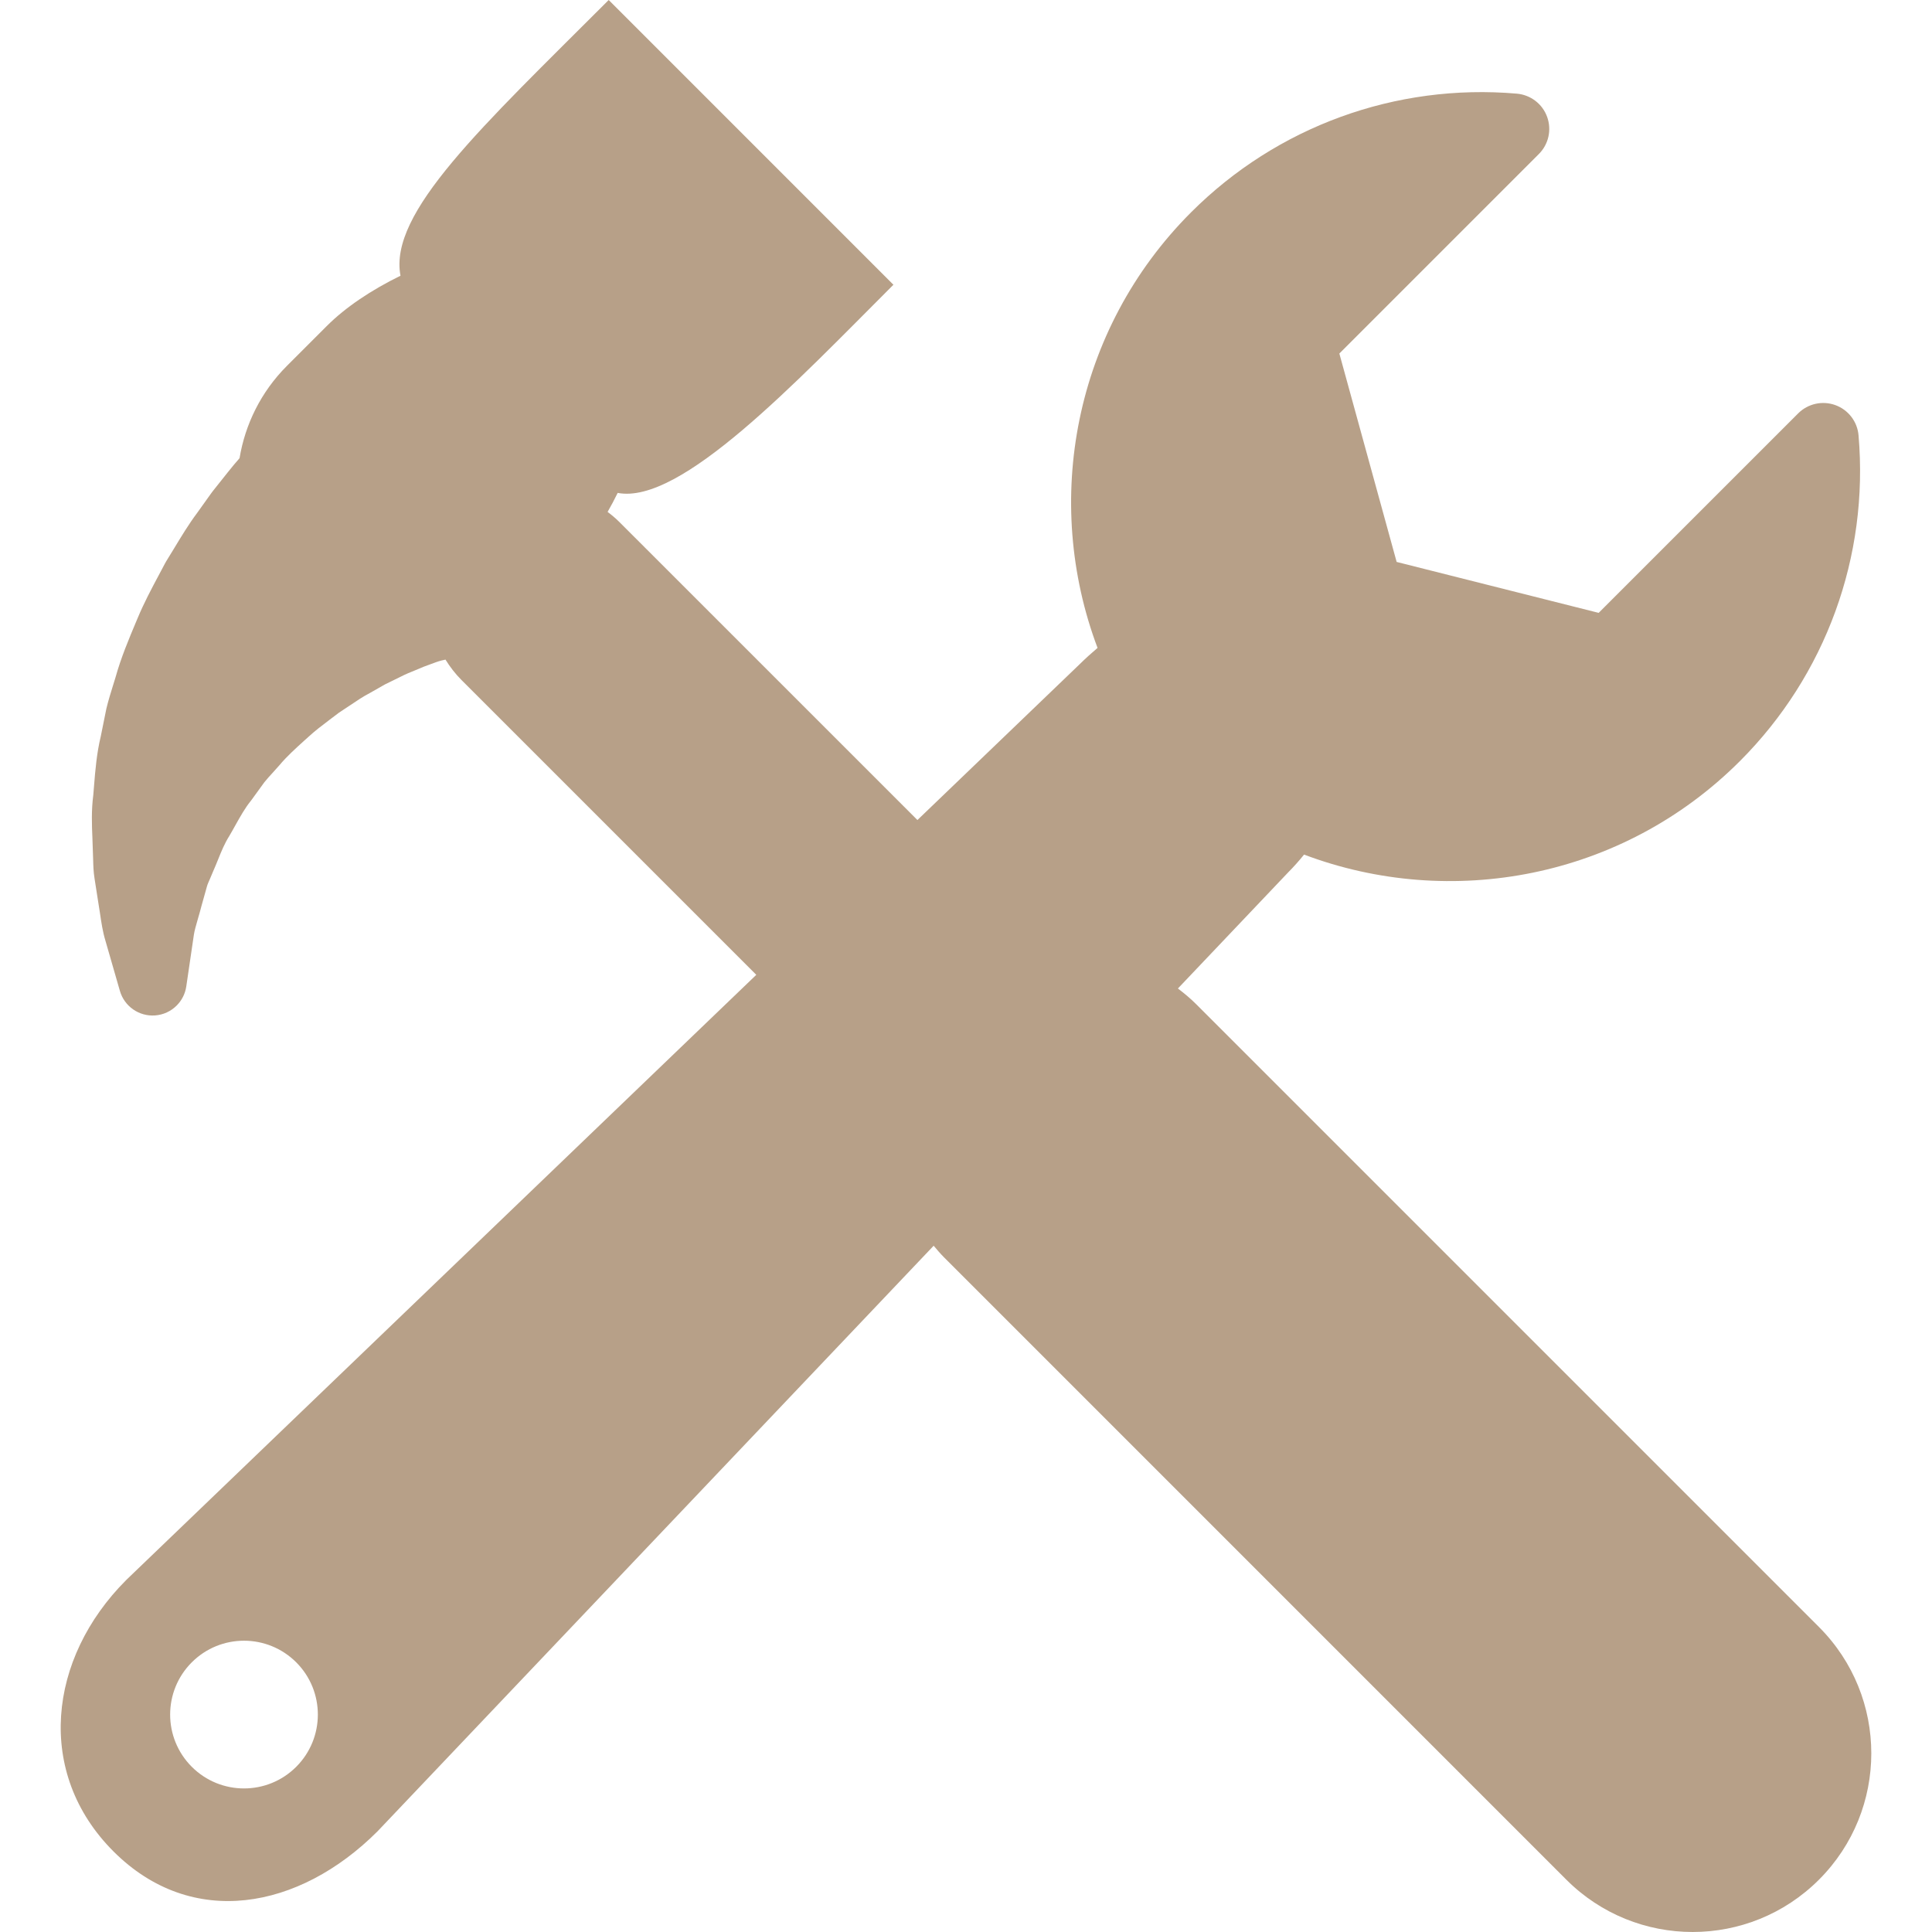 <?xml version="1.0" encoding="iso-8859-1"?>
<!-- Generator: Adobe Illustrator 16.0.0, SVG Export Plug-In . SVG Version: 6.00 Build 0)  -->
<!DOCTYPE svg PUBLIC "-//W3C//DTD SVG 1.1//EN" "http://www.w3.org/Graphics/SVG/1.1/DTD/svg11.dtd">
<svg xmlns="http://www.w3.org/2000/svg" xmlns:xlink="http://www.w3.org/1999/xlink" version="1.1" id="Capa_1" x="0px" y="0px" width="512px" height="512px" viewBox="0 0 481.763 481.763" style="enable-background:new 0 0 481.763 481.763;" xml:space="preserve">
<g>
	<path d="M453.584,405.715L298.332,250.457c-1.454-1.46-3.009-2.755-4.61-3.967l27.497-28.954c1.406-1.416,2.736-2.905,3.96-4.436   c36.505,13.77,79.34,6.029,108.682-23.309c21.402-21.409,32.195-51.013,29.583-81.226c-0.283-3.419-2.548-6.375-5.769-7.542   c-3.228-1.179-6.845-0.375-9.274,2.045l-49.757,49.754l-50.377-12.699l-14.287-51.967l49.745-49.748   c2.441-2.433,3.239-6.053,2.063-9.277c-1.171-3.233-4.126-5.479-7.555-5.78c-30.21-2.604-59.816,8.183-81.226,29.592   c-29.317,29.317-37.078,72.129-23.323,108.619c-1.496,1.265-2.985,2.61-4.445,4.049l-40.471,38.869l-74.319-74.312   c-0.928-0.931-1.918-1.75-2.938-2.519c0.872-1.53,1.72-3.105,2.512-4.74c15.696,3.021,44.39-27.544,68.76-51.905L151.787,0   c-31.747,31.752-54.929,53.061-51.92,68.757c-7.258,3.546-13.728,7.882-18.326,12.486l-10.001,9.998   c-6.493,6.502-10.409,14.588-11.807,23.014c-0.97,1.108-1.957,2.275-2.938,3.523l-3.727,4.684   c-0.104,0.115-0.425,0.576-0.514,0.694l-3.378,4.729c-2.113,2.819-3.96,5.881-5.746,8.836c-0.659,1.097-1.33,2.196-2.015,3.292   c-0.109,0.189-0.216,0.375-0.313,0.562l-1.501,2.828c-1.814,3.402-3.697,6.924-5.308,10.799l-0.26,0.617   c-1.9,4.513-3.869,9.186-5.243,14.139l-0.665,2.143c-0.544,1.762-1.097,3.52-1.605,5.621l-1.38,6.833   c-1.029,4.273-1.375,8.488-1.676,12.221l-0.201,2.453c-0.508,3.871-0.36,7.521-0.222,10.742c0.047,1.079,0.089,2.137,0.121,3.564   c0.036,0.594,0.042,1.173,0.06,1.744c0.035,1.439,0.074,3.074,0.352,4.793l0.866,5.545c0.186,1.072,0.343,2.113,0.491,3.111   c0.331,2.252,0.671,4.581,1.342,6.792l3.632,12.602c1.12,3.83,4.758,6.366,8.739,6.088c2.107-0.147,4.001-1.058,5.411-2.471   c1.259-1.259,2.131-2.914,2.397-4.781l1.883-12.812c0.139-1.017,0.576-2.506,1.028-4.082c0.322-1.093,0.635-2.208,0.877-3.159   l1.339-4.782c0.163-0.647,0.479-1.277,0.757-1.924c0.266-0.6,0.532-1.218,0.769-1.827c0.449-1.017,0.872-2.033,1.288-3.076   c0.825-2.045,1.605-3.969,2.796-5.858c0.518-0.872,0.999-1.738,1.49-2.622c1.241-2.222,2.42-4.32,3.821-6.059   c0.088-0.103,0.168-0.218,0.26-0.34l3.159-4.356c0.647-0.819,1.374-1.593,2.081-2.373c0.502-0.55,1.005-1.103,1.64-1.83   c1.865-2.243,4.055-4.199,6.168-6.124l1.132-1.017c1.566-1.454,3.378-2.822,5.284-4.268c0.78-0.583,1.543-1.162,2.293-1.732   c0.963-0.624,1.895-1.247,2.813-1.865c1.72-1.162,3.209-2.167,4.93-3.062l3.745-2.131l3.789-1.858   c1.321-0.683,2.622-1.209,3.821-1.693c0.712-0.296,1.416-0.583,2.069-0.866c0.665-0.23,1.306-0.479,1.912-0.703   c0.812-0.296,1.513-0.58,2.465-0.828l1.022-0.23c1.114,1.803,2.42,3.517,3.987,5.083l73.515,73.518L31.647,393.822   c-0.062,0.059-0.121,0.124-0.178,0.178c-19.529,19.529-22.709,48.131-3.177,67.666c19.532,19.529,46.316,14.522,65.84-5   c0.086-0.083,0.16-0.16,0.236-0.249l138.448-145.782c0.812,0.957,1.616,1.92,2.518,2.824l155.24,155.253   c17.396,17.401,45.613,17.401,63.009,0C470.974,451.322,470.974,423.104,453.584,405.715z M73.871,440.564   c-7.191,7.199-18.855,7.199-26.052,0c-7.19-7.193-7.19-18.85,0-26.043c7.19-7.188,18.855-7.193,26.052,0   C81.055,421.715,81.055,433.371,73.871,440.564z" fill="#b7a088"/>
</g>
<g>
</g>
<g>
</g>
<g>
</g>
<g>
</g>
<g>
</g>
<g>
</g>
<g>
</g>
<g>
</g>
<g>
</g>
<g>
</g>
<g>
</g>
<g>
</g>
<g>
</g>
<g>
</g>
<g>
</g>
</svg>
